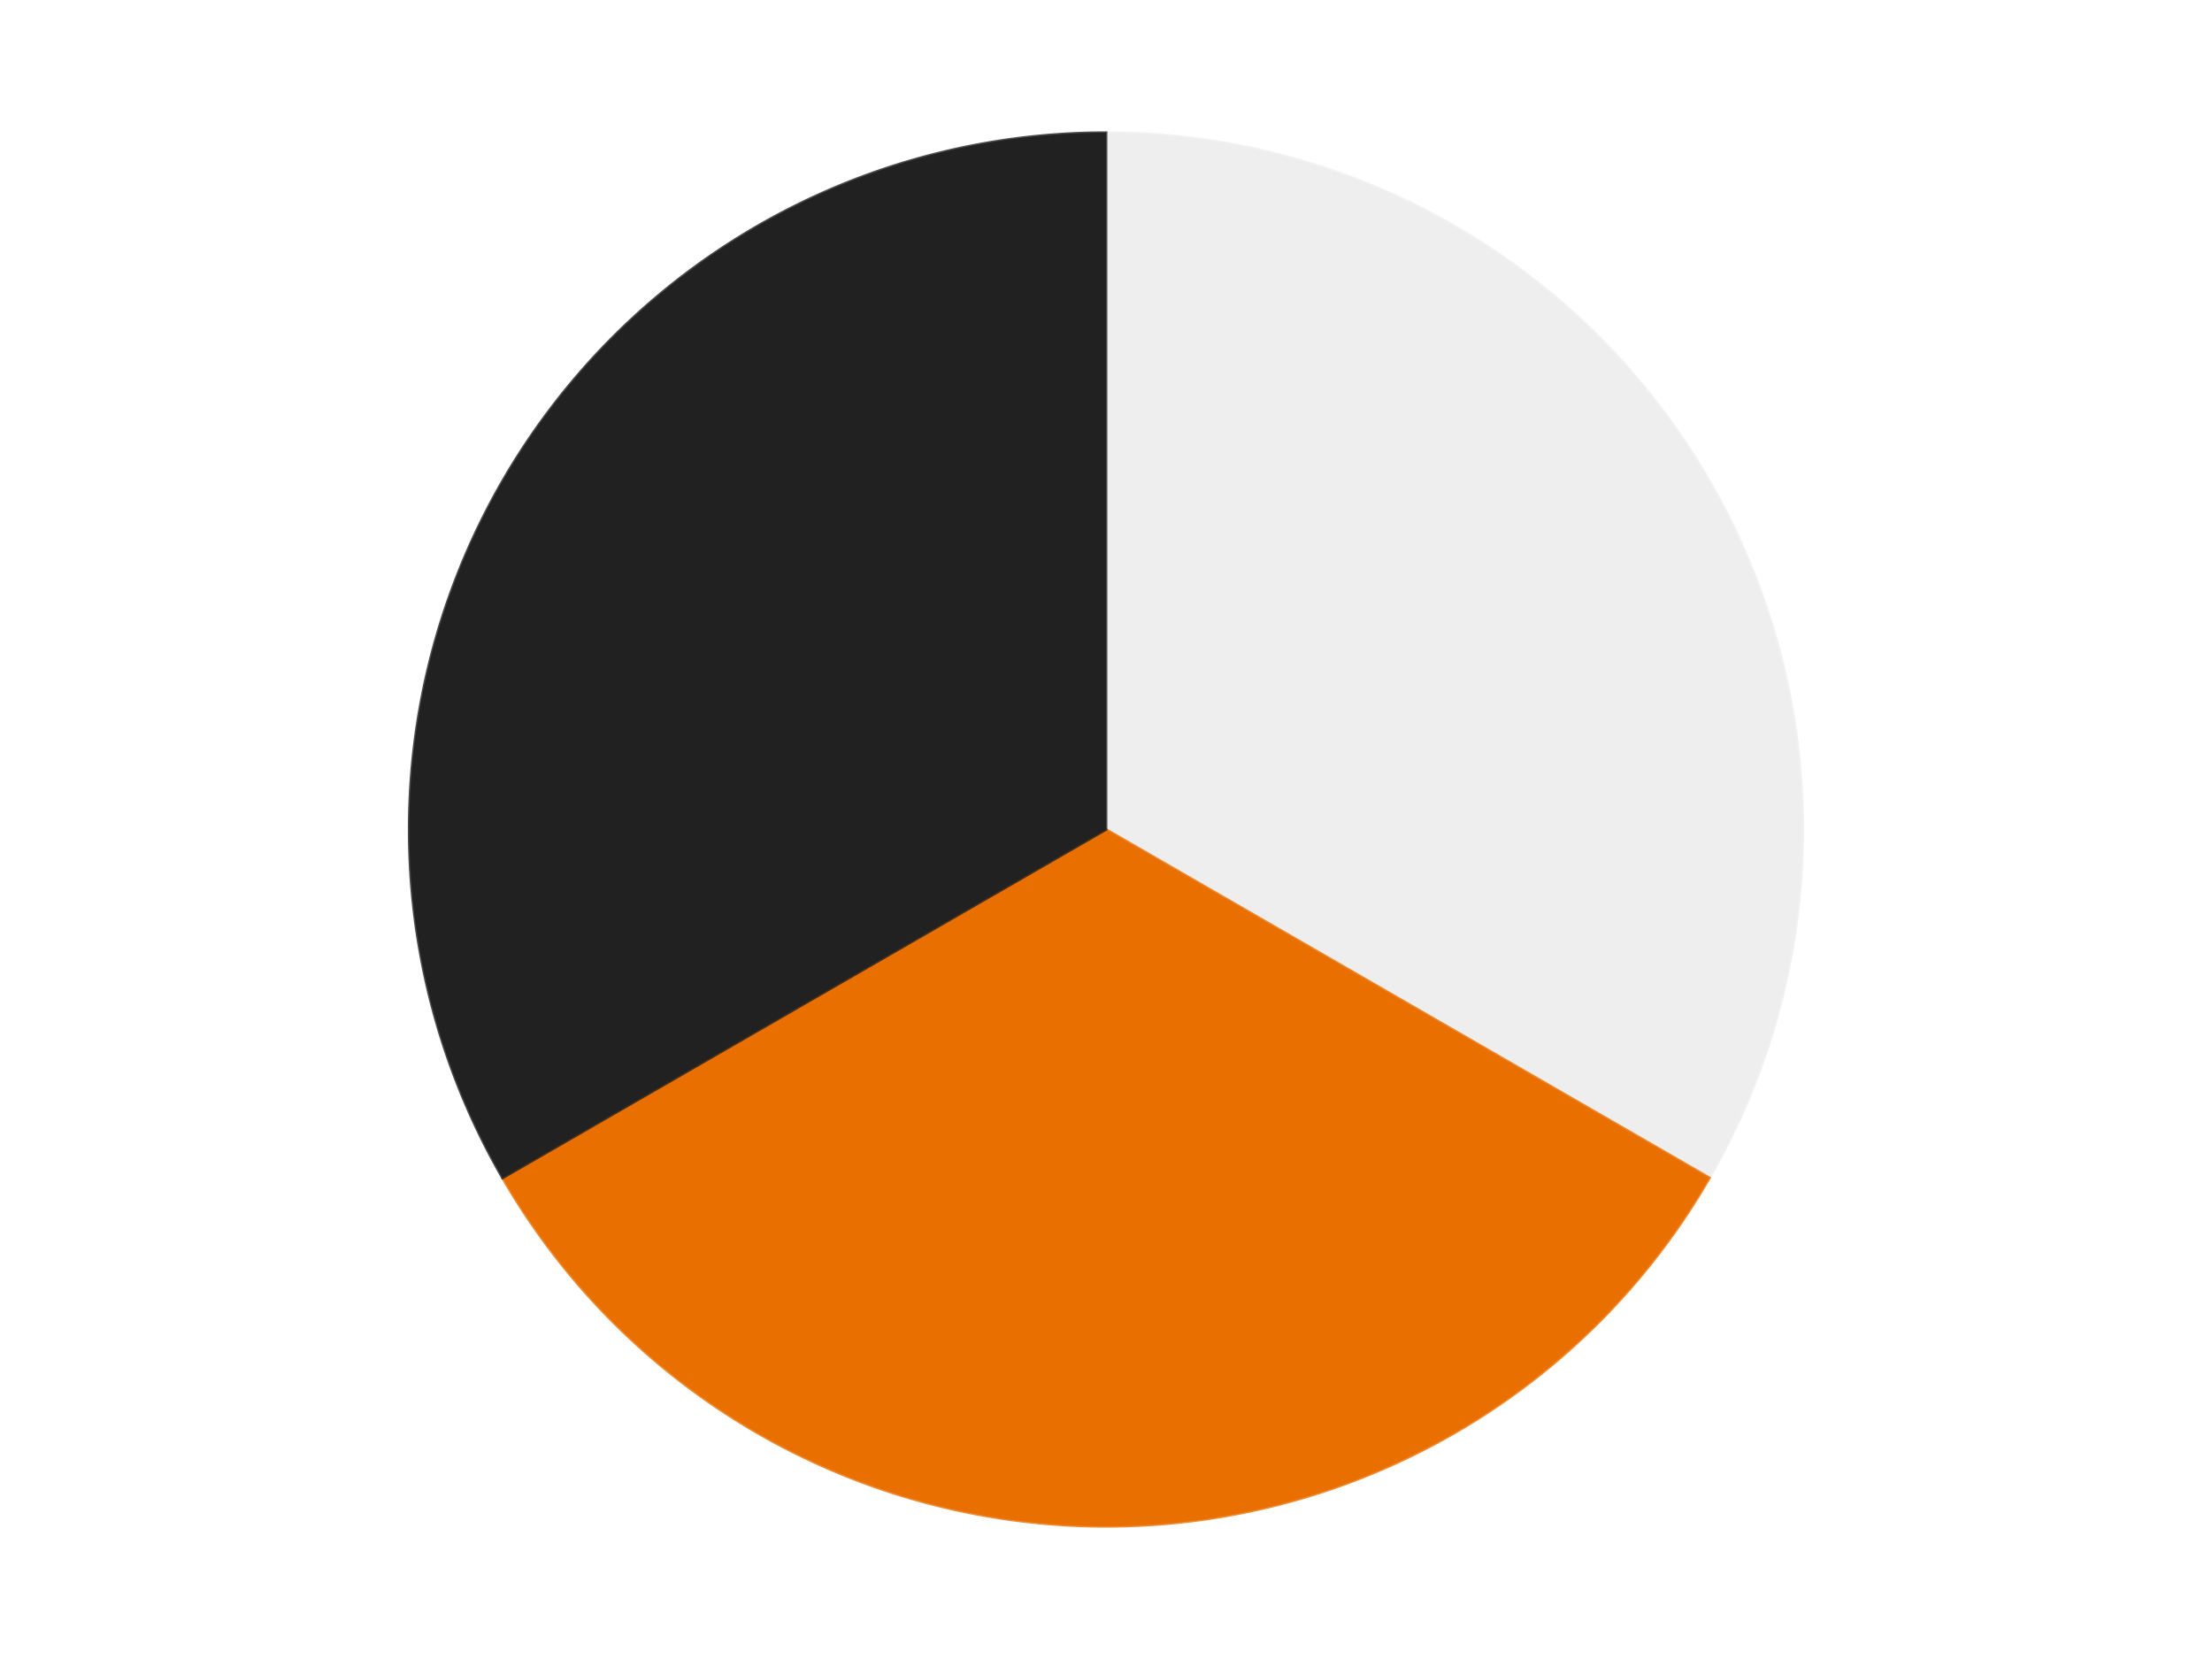 <?xml version='1.0' encoding='utf-8'?>
<svg xmlns="http://www.w3.org/2000/svg" xmlns:xlink="http://www.w3.org/1999/xlink" id="chart-6712fbf1-a15d-43e3-9c4e-9cd3dbd81fd7" class="pygal-chart" viewBox="0 0 800 600"><!--Generated with pygal 3.0.4 (lxml) ©Kozea 2012-2016 on 2024-07-03--><!--http://pygal.org--><!--http://github.com/Kozea/pygal--><defs><style type="text/css">#chart-6712fbf1-a15d-43e3-9c4e-9cd3dbd81fd7{-webkit-user-select:none;-webkit-font-smoothing:antialiased;font-family:Consolas,"Liberation Mono",Menlo,Courier,monospace}#chart-6712fbf1-a15d-43e3-9c4e-9cd3dbd81fd7 .title{font-family:Consolas,"Liberation Mono",Menlo,Courier,monospace;font-size:16px}#chart-6712fbf1-a15d-43e3-9c4e-9cd3dbd81fd7 .legends .legend text{font-family:Consolas,"Liberation Mono",Menlo,Courier,monospace;font-size:14px}#chart-6712fbf1-a15d-43e3-9c4e-9cd3dbd81fd7 .axis text{font-family:Consolas,"Liberation Mono",Menlo,Courier,monospace;font-size:10px}#chart-6712fbf1-a15d-43e3-9c4e-9cd3dbd81fd7 .axis text.major{font-family:Consolas,"Liberation Mono",Menlo,Courier,monospace;font-size:10px}#chart-6712fbf1-a15d-43e3-9c4e-9cd3dbd81fd7 .text-overlay text.value{font-family:Consolas,"Liberation Mono",Menlo,Courier,monospace;font-size:16px}#chart-6712fbf1-a15d-43e3-9c4e-9cd3dbd81fd7 .text-overlay text.label{font-family:Consolas,"Liberation Mono",Menlo,Courier,monospace;font-size:10px}#chart-6712fbf1-a15d-43e3-9c4e-9cd3dbd81fd7 .tooltip{font-family:Consolas,"Liberation Mono",Menlo,Courier,monospace;font-size:14px}#chart-6712fbf1-a15d-43e3-9c4e-9cd3dbd81fd7 text.no_data{font-family:Consolas,"Liberation Mono",Menlo,Courier,monospace;font-size:64px}
#chart-6712fbf1-a15d-43e3-9c4e-9cd3dbd81fd7{background-color:transparent}#chart-6712fbf1-a15d-43e3-9c4e-9cd3dbd81fd7 path,#chart-6712fbf1-a15d-43e3-9c4e-9cd3dbd81fd7 line,#chart-6712fbf1-a15d-43e3-9c4e-9cd3dbd81fd7 rect,#chart-6712fbf1-a15d-43e3-9c4e-9cd3dbd81fd7 circle{-webkit-transition:150ms;-moz-transition:150ms;transition:150ms}#chart-6712fbf1-a15d-43e3-9c4e-9cd3dbd81fd7 .graph &gt; .background{fill:transparent}#chart-6712fbf1-a15d-43e3-9c4e-9cd3dbd81fd7 .plot &gt; .background{fill:transparent}#chart-6712fbf1-a15d-43e3-9c4e-9cd3dbd81fd7 .graph{fill:rgba(0,0,0,.87)}#chart-6712fbf1-a15d-43e3-9c4e-9cd3dbd81fd7 text.no_data{fill:rgba(0,0,0,1)}#chart-6712fbf1-a15d-43e3-9c4e-9cd3dbd81fd7 .title{fill:rgba(0,0,0,1)}#chart-6712fbf1-a15d-43e3-9c4e-9cd3dbd81fd7 .legends .legend text{fill:rgba(0,0,0,.87)}#chart-6712fbf1-a15d-43e3-9c4e-9cd3dbd81fd7 .legends .legend:hover text{fill:rgba(0,0,0,1)}#chart-6712fbf1-a15d-43e3-9c4e-9cd3dbd81fd7 .axis .line{stroke:rgba(0,0,0,1)}#chart-6712fbf1-a15d-43e3-9c4e-9cd3dbd81fd7 .axis .guide.line{stroke:rgba(0,0,0,.54)}#chart-6712fbf1-a15d-43e3-9c4e-9cd3dbd81fd7 .axis .major.line{stroke:rgba(0,0,0,.87)}#chart-6712fbf1-a15d-43e3-9c4e-9cd3dbd81fd7 .axis text.major{fill:rgba(0,0,0,1)}#chart-6712fbf1-a15d-43e3-9c4e-9cd3dbd81fd7 .axis.y .guides:hover .guide.line,#chart-6712fbf1-a15d-43e3-9c4e-9cd3dbd81fd7 .line-graph .axis.x .guides:hover .guide.line,#chart-6712fbf1-a15d-43e3-9c4e-9cd3dbd81fd7 .stackedline-graph .axis.x .guides:hover .guide.line,#chart-6712fbf1-a15d-43e3-9c4e-9cd3dbd81fd7 .xy-graph .axis.x .guides:hover .guide.line{stroke:rgba(0,0,0,1)}#chart-6712fbf1-a15d-43e3-9c4e-9cd3dbd81fd7 .axis .guides:hover text{fill:rgba(0,0,0,1)}#chart-6712fbf1-a15d-43e3-9c4e-9cd3dbd81fd7 .reactive{fill-opacity:1.0;stroke-opacity:.8;stroke-width:1}#chart-6712fbf1-a15d-43e3-9c4e-9cd3dbd81fd7 .ci{stroke:rgba(0,0,0,.87)}#chart-6712fbf1-a15d-43e3-9c4e-9cd3dbd81fd7 .reactive.active,#chart-6712fbf1-a15d-43e3-9c4e-9cd3dbd81fd7 .active .reactive{fill-opacity:0.6;stroke-opacity:.9;stroke-width:4}#chart-6712fbf1-a15d-43e3-9c4e-9cd3dbd81fd7 .ci .reactive.active{stroke-width:1.5}#chart-6712fbf1-a15d-43e3-9c4e-9cd3dbd81fd7 .series text{fill:rgba(0,0,0,1)}#chart-6712fbf1-a15d-43e3-9c4e-9cd3dbd81fd7 .tooltip rect{fill:transparent;stroke:rgba(0,0,0,1);-webkit-transition:opacity 150ms;-moz-transition:opacity 150ms;transition:opacity 150ms}#chart-6712fbf1-a15d-43e3-9c4e-9cd3dbd81fd7 .tooltip .label{fill:rgba(0,0,0,.87)}#chart-6712fbf1-a15d-43e3-9c4e-9cd3dbd81fd7 .tooltip .label{fill:rgba(0,0,0,.87)}#chart-6712fbf1-a15d-43e3-9c4e-9cd3dbd81fd7 .tooltip .legend{font-size:.8em;fill:rgba(0,0,0,.54)}#chart-6712fbf1-a15d-43e3-9c4e-9cd3dbd81fd7 .tooltip .x_label{font-size:.6em;fill:rgba(0,0,0,1)}#chart-6712fbf1-a15d-43e3-9c4e-9cd3dbd81fd7 .tooltip .xlink{font-size:.5em;text-decoration:underline}#chart-6712fbf1-a15d-43e3-9c4e-9cd3dbd81fd7 .tooltip .value{font-size:1.5em}#chart-6712fbf1-a15d-43e3-9c4e-9cd3dbd81fd7 .bound{font-size:.5em}#chart-6712fbf1-a15d-43e3-9c4e-9cd3dbd81fd7 .max-value{font-size:.75em;fill:rgba(0,0,0,.54)}#chart-6712fbf1-a15d-43e3-9c4e-9cd3dbd81fd7 .map-element{fill:transparent;stroke:rgba(0,0,0,.54) !important}#chart-6712fbf1-a15d-43e3-9c4e-9cd3dbd81fd7 .map-element .reactive{fill-opacity:inherit;stroke-opacity:inherit}#chart-6712fbf1-a15d-43e3-9c4e-9cd3dbd81fd7 .color-0,#chart-6712fbf1-a15d-43e3-9c4e-9cd3dbd81fd7 .color-0 a:visited{stroke:#F44336;fill:#F44336}#chart-6712fbf1-a15d-43e3-9c4e-9cd3dbd81fd7 .color-1,#chart-6712fbf1-a15d-43e3-9c4e-9cd3dbd81fd7 .color-1 a:visited{stroke:#3F51B5;fill:#3F51B5}#chart-6712fbf1-a15d-43e3-9c4e-9cd3dbd81fd7 .color-2,#chart-6712fbf1-a15d-43e3-9c4e-9cd3dbd81fd7 .color-2 a:visited{stroke:#009688;fill:#009688}#chart-6712fbf1-a15d-43e3-9c4e-9cd3dbd81fd7 .text-overlay .color-0 text{fill:black}#chart-6712fbf1-a15d-43e3-9c4e-9cd3dbd81fd7 .text-overlay .color-1 text{fill:black}#chart-6712fbf1-a15d-43e3-9c4e-9cd3dbd81fd7 .text-overlay .color-2 text{fill:black}
#chart-6712fbf1-a15d-43e3-9c4e-9cd3dbd81fd7 text.no_data{text-anchor:middle}#chart-6712fbf1-a15d-43e3-9c4e-9cd3dbd81fd7 .guide.line{fill:none}#chart-6712fbf1-a15d-43e3-9c4e-9cd3dbd81fd7 .centered{text-anchor:middle}#chart-6712fbf1-a15d-43e3-9c4e-9cd3dbd81fd7 .title{text-anchor:middle}#chart-6712fbf1-a15d-43e3-9c4e-9cd3dbd81fd7 .legends .legend text{fill-opacity:1}#chart-6712fbf1-a15d-43e3-9c4e-9cd3dbd81fd7 .axis.x text{text-anchor:middle}#chart-6712fbf1-a15d-43e3-9c4e-9cd3dbd81fd7 .axis.x:not(.web) text[transform]{text-anchor:start}#chart-6712fbf1-a15d-43e3-9c4e-9cd3dbd81fd7 .axis.x:not(.web) text[transform].backwards{text-anchor:end}#chart-6712fbf1-a15d-43e3-9c4e-9cd3dbd81fd7 .axis.y text{text-anchor:end}#chart-6712fbf1-a15d-43e3-9c4e-9cd3dbd81fd7 .axis.y text[transform].backwards{text-anchor:start}#chart-6712fbf1-a15d-43e3-9c4e-9cd3dbd81fd7 .axis.y2 text{text-anchor:start}#chart-6712fbf1-a15d-43e3-9c4e-9cd3dbd81fd7 .axis.y2 text[transform].backwards{text-anchor:end}#chart-6712fbf1-a15d-43e3-9c4e-9cd3dbd81fd7 .axis .guide.line{stroke-dasharray:4,4;stroke:black}#chart-6712fbf1-a15d-43e3-9c4e-9cd3dbd81fd7 .axis .major.guide.line{stroke-dasharray:6,6;stroke:black}#chart-6712fbf1-a15d-43e3-9c4e-9cd3dbd81fd7 .horizontal .axis.y .guide.line,#chart-6712fbf1-a15d-43e3-9c4e-9cd3dbd81fd7 .horizontal .axis.y2 .guide.line,#chart-6712fbf1-a15d-43e3-9c4e-9cd3dbd81fd7 .vertical .axis.x .guide.line{opacity:0}#chart-6712fbf1-a15d-43e3-9c4e-9cd3dbd81fd7 .horizontal .axis.always_show .guide.line,#chart-6712fbf1-a15d-43e3-9c4e-9cd3dbd81fd7 .vertical .axis.always_show .guide.line{opacity:1 !important}#chart-6712fbf1-a15d-43e3-9c4e-9cd3dbd81fd7 .axis.y .guides:hover .guide.line,#chart-6712fbf1-a15d-43e3-9c4e-9cd3dbd81fd7 .axis.y2 .guides:hover .guide.line,#chart-6712fbf1-a15d-43e3-9c4e-9cd3dbd81fd7 .axis.x .guides:hover .guide.line{opacity:1}#chart-6712fbf1-a15d-43e3-9c4e-9cd3dbd81fd7 .axis .guides:hover text{opacity:1}#chart-6712fbf1-a15d-43e3-9c4e-9cd3dbd81fd7 .nofill{fill:none}#chart-6712fbf1-a15d-43e3-9c4e-9cd3dbd81fd7 .subtle-fill{fill-opacity:.2}#chart-6712fbf1-a15d-43e3-9c4e-9cd3dbd81fd7 .dot{stroke-width:1px;fill-opacity:1;stroke-opacity:1}#chart-6712fbf1-a15d-43e3-9c4e-9cd3dbd81fd7 .dot.active{stroke-width:5px}#chart-6712fbf1-a15d-43e3-9c4e-9cd3dbd81fd7 .dot.negative{fill:transparent}#chart-6712fbf1-a15d-43e3-9c4e-9cd3dbd81fd7 text,#chart-6712fbf1-a15d-43e3-9c4e-9cd3dbd81fd7 tspan{stroke:none !important}#chart-6712fbf1-a15d-43e3-9c4e-9cd3dbd81fd7 .series text.active{opacity:1}#chart-6712fbf1-a15d-43e3-9c4e-9cd3dbd81fd7 .tooltip rect{fill-opacity:.95;stroke-width:.5}#chart-6712fbf1-a15d-43e3-9c4e-9cd3dbd81fd7 .tooltip text{fill-opacity:1}#chart-6712fbf1-a15d-43e3-9c4e-9cd3dbd81fd7 .showable{visibility:hidden}#chart-6712fbf1-a15d-43e3-9c4e-9cd3dbd81fd7 .showable.shown{visibility:visible}#chart-6712fbf1-a15d-43e3-9c4e-9cd3dbd81fd7 .gauge-background{fill:rgba(229,229,229,1);stroke:none}#chart-6712fbf1-a15d-43e3-9c4e-9cd3dbd81fd7 .bg-lines{stroke:transparent;stroke-width:2px}</style><script type="text/javascript">window.pygal = window.pygal || {};window.pygal.config = window.pygal.config || {};window.pygal.config['6712fbf1-a15d-43e3-9c4e-9cd3dbd81fd7'] = {"allow_interruptions": false, "box_mode": "extremes", "classes": ["pygal-chart"], "css": ["file://style.css", "file://graph.css"], "defs": [], "disable_xml_declaration": false, "dots_size": 2.5, "dynamic_print_values": false, "explicit_size": false, "fill": false, "force_uri_protocol": "https", "formatter": null, "half_pie": false, "height": 600, "include_x_axis": false, "inner_radius": 0, "interpolate": null, "interpolation_parameters": {}, "interpolation_precision": 250, "inverse_y_axis": false, "js": ["//kozea.github.io/pygal.js/2.0.x/pygal-tooltips.min.js"], "legend_at_bottom": false, "legend_at_bottom_columns": null, "legend_box_size": 12, "logarithmic": false, "margin": 20, "margin_bottom": null, "margin_left": null, "margin_right": null, "margin_top": null, "max_scale": 16, "min_scale": 4, "missing_value_fill_truncation": "x", "no_data_text": "No data", "no_prefix": false, "order_min": null, "pretty_print": false, "print_labels": false, "print_values": false, "print_values_position": "center", "print_zeroes": true, "range": null, "rounded_bars": null, "secondary_range": null, "show_dots": true, "show_legend": false, "show_minor_x_labels": true, "show_minor_y_labels": true, "show_only_major_dots": false, "show_x_guides": false, "show_x_labels": true, "show_y_guides": true, "show_y_labels": true, "spacing": 10, "stack_from_top": false, "strict": false, "stroke": true, "stroke_style": null, "style": {"background": "transparent", "ci_colors": [], "colors": ["#F44336", "#3F51B5", "#009688", "#FFC107", "#FF5722", "#9C27B0", "#03A9F4", "#8BC34A", "#FF9800", "#E91E63", "#2196F3", "#4CAF50", "#FFEB3B", "#673AB7", "#00BCD4", "#CDDC39", "#9E9E9E", "#607D8B"], "dot_opacity": "1", "font_family": "Consolas, \"Liberation Mono\", Menlo, Courier, monospace", "foreground": "rgba(0, 0, 0, .87)", "foreground_strong": "rgba(0, 0, 0, 1)", "foreground_subtle": "rgba(0, 0, 0, .54)", "guide_stroke_color": "black", "guide_stroke_dasharray": "4,4", "label_font_family": "Consolas, \"Liberation Mono\", Menlo, Courier, monospace", "label_font_size": 10, "legend_font_family": "Consolas, \"Liberation Mono\", Menlo, Courier, monospace", "legend_font_size": 14, "major_guide_stroke_color": "black", "major_guide_stroke_dasharray": "6,6", "major_label_font_family": "Consolas, \"Liberation Mono\", Menlo, Courier, monospace", "major_label_font_size": 10, "no_data_font_family": "Consolas, \"Liberation Mono\", Menlo, Courier, monospace", "no_data_font_size": 64, "opacity": "1.0", "opacity_hover": "0.6", "plot_background": "transparent", "stroke_opacity": ".8", "stroke_opacity_hover": ".9", "stroke_width": "1", "stroke_width_hover": "4", "title_font_family": "Consolas, \"Liberation Mono\", Menlo, Courier, monospace", "title_font_size": 16, "tooltip_font_family": "Consolas, \"Liberation Mono\", Menlo, Courier, monospace", "tooltip_font_size": 14, "transition": "150ms", "value_background": "rgba(229, 229, 229, 1)", "value_colors": [], "value_font_family": "Consolas, \"Liberation Mono\", Menlo, Courier, monospace", "value_font_size": 16, "value_label_font_family": "Consolas, \"Liberation Mono\", Menlo, Courier, monospace", "value_label_font_size": 10}, "title": null, "tooltip_border_radius": 0, "tooltip_fancy_mode": true, "truncate_label": null, "truncate_legend": null, "width": 800, "x_label_rotation": 0, "x_labels": null, "x_labels_major": null, "x_labels_major_count": null, "x_labels_major_every": null, "x_title": null, "xrange": null, "y_label_rotation": 0, "y_labels": null, "y_labels_major": null, "y_labels_major_count": null, "y_labels_major_every": null, "y_title": null, "zero": 0, "legends": ["Trans-Clear", "Trans-Orange", "Black"]}</script><script type="text/javascript" xlink:href="https://kozea.github.io/pygal.js/2.0.x/pygal-tooltips.min.js"/></defs><title>Pygal</title><g class="graph pie-graph vertical"><rect x="0" y="0" width="800" height="600" class="background"/><g transform="translate(20, 20)" class="plot"><rect x="0" y="0" width="760" height="560" class="background"/><g class="series serie-0 color-0"><g class="slices"><g class="slice" style="fill: #EEEEEE; stroke: #EEEEEE"><path d="M380 28 A252 252 0 0 1 598.238 406 L380 280 A0 0 0 0 0 380 280 z" class="slice reactive tooltip-trigger"/><desc class="value">1</desc><desc class="x centered">489.1192008768393</desc><desc class="y centered">217.0</desc></g></g></g><g class="series serie-1 color-1"><g class="slices"><g class="slice" style="fill: #E96F01; stroke: #E96F01"><path d="M598.238 406 A252 252 0 0 1 161.762 406 L380 280 A0 0 0 0 0 380 280 z" class="slice reactive tooltip-trigger"/><desc class="value">1</desc><desc class="x centered">380.0</desc><desc class="y centered">406.0</desc></g></g></g><g class="series serie-2 color-2"><g class="slices"><g class="slice" style="fill: #212121; stroke: #212121"><path d="M161.762 406 A252 252 0 0 1 380 28 L380 280 A0 0 0 0 0 380 280 z" class="slice reactive tooltip-trigger"/><desc class="value">1</desc><desc class="x centered">270.88079912316067</desc><desc class="y centered">217.00000000000009</desc></g></g></g></g><g class="titles"/><g transform="translate(20, 20)" class="plot overlay"><g class="series serie-0 color-0"/><g class="series serie-1 color-1"/><g class="series serie-2 color-2"/></g><g transform="translate(20, 20)" class="plot text-overlay"><g class="series serie-0 color-0"/><g class="series serie-1 color-1"/><g class="series serie-2 color-2"/></g><g transform="translate(20, 20)" class="plot tooltip-overlay"><g transform="translate(0 0)" style="opacity: 0" class="tooltip"><rect rx="0" ry="0" width="0" height="0" class="tooltip-box"/><g class="text"/></g></g></g></svg>